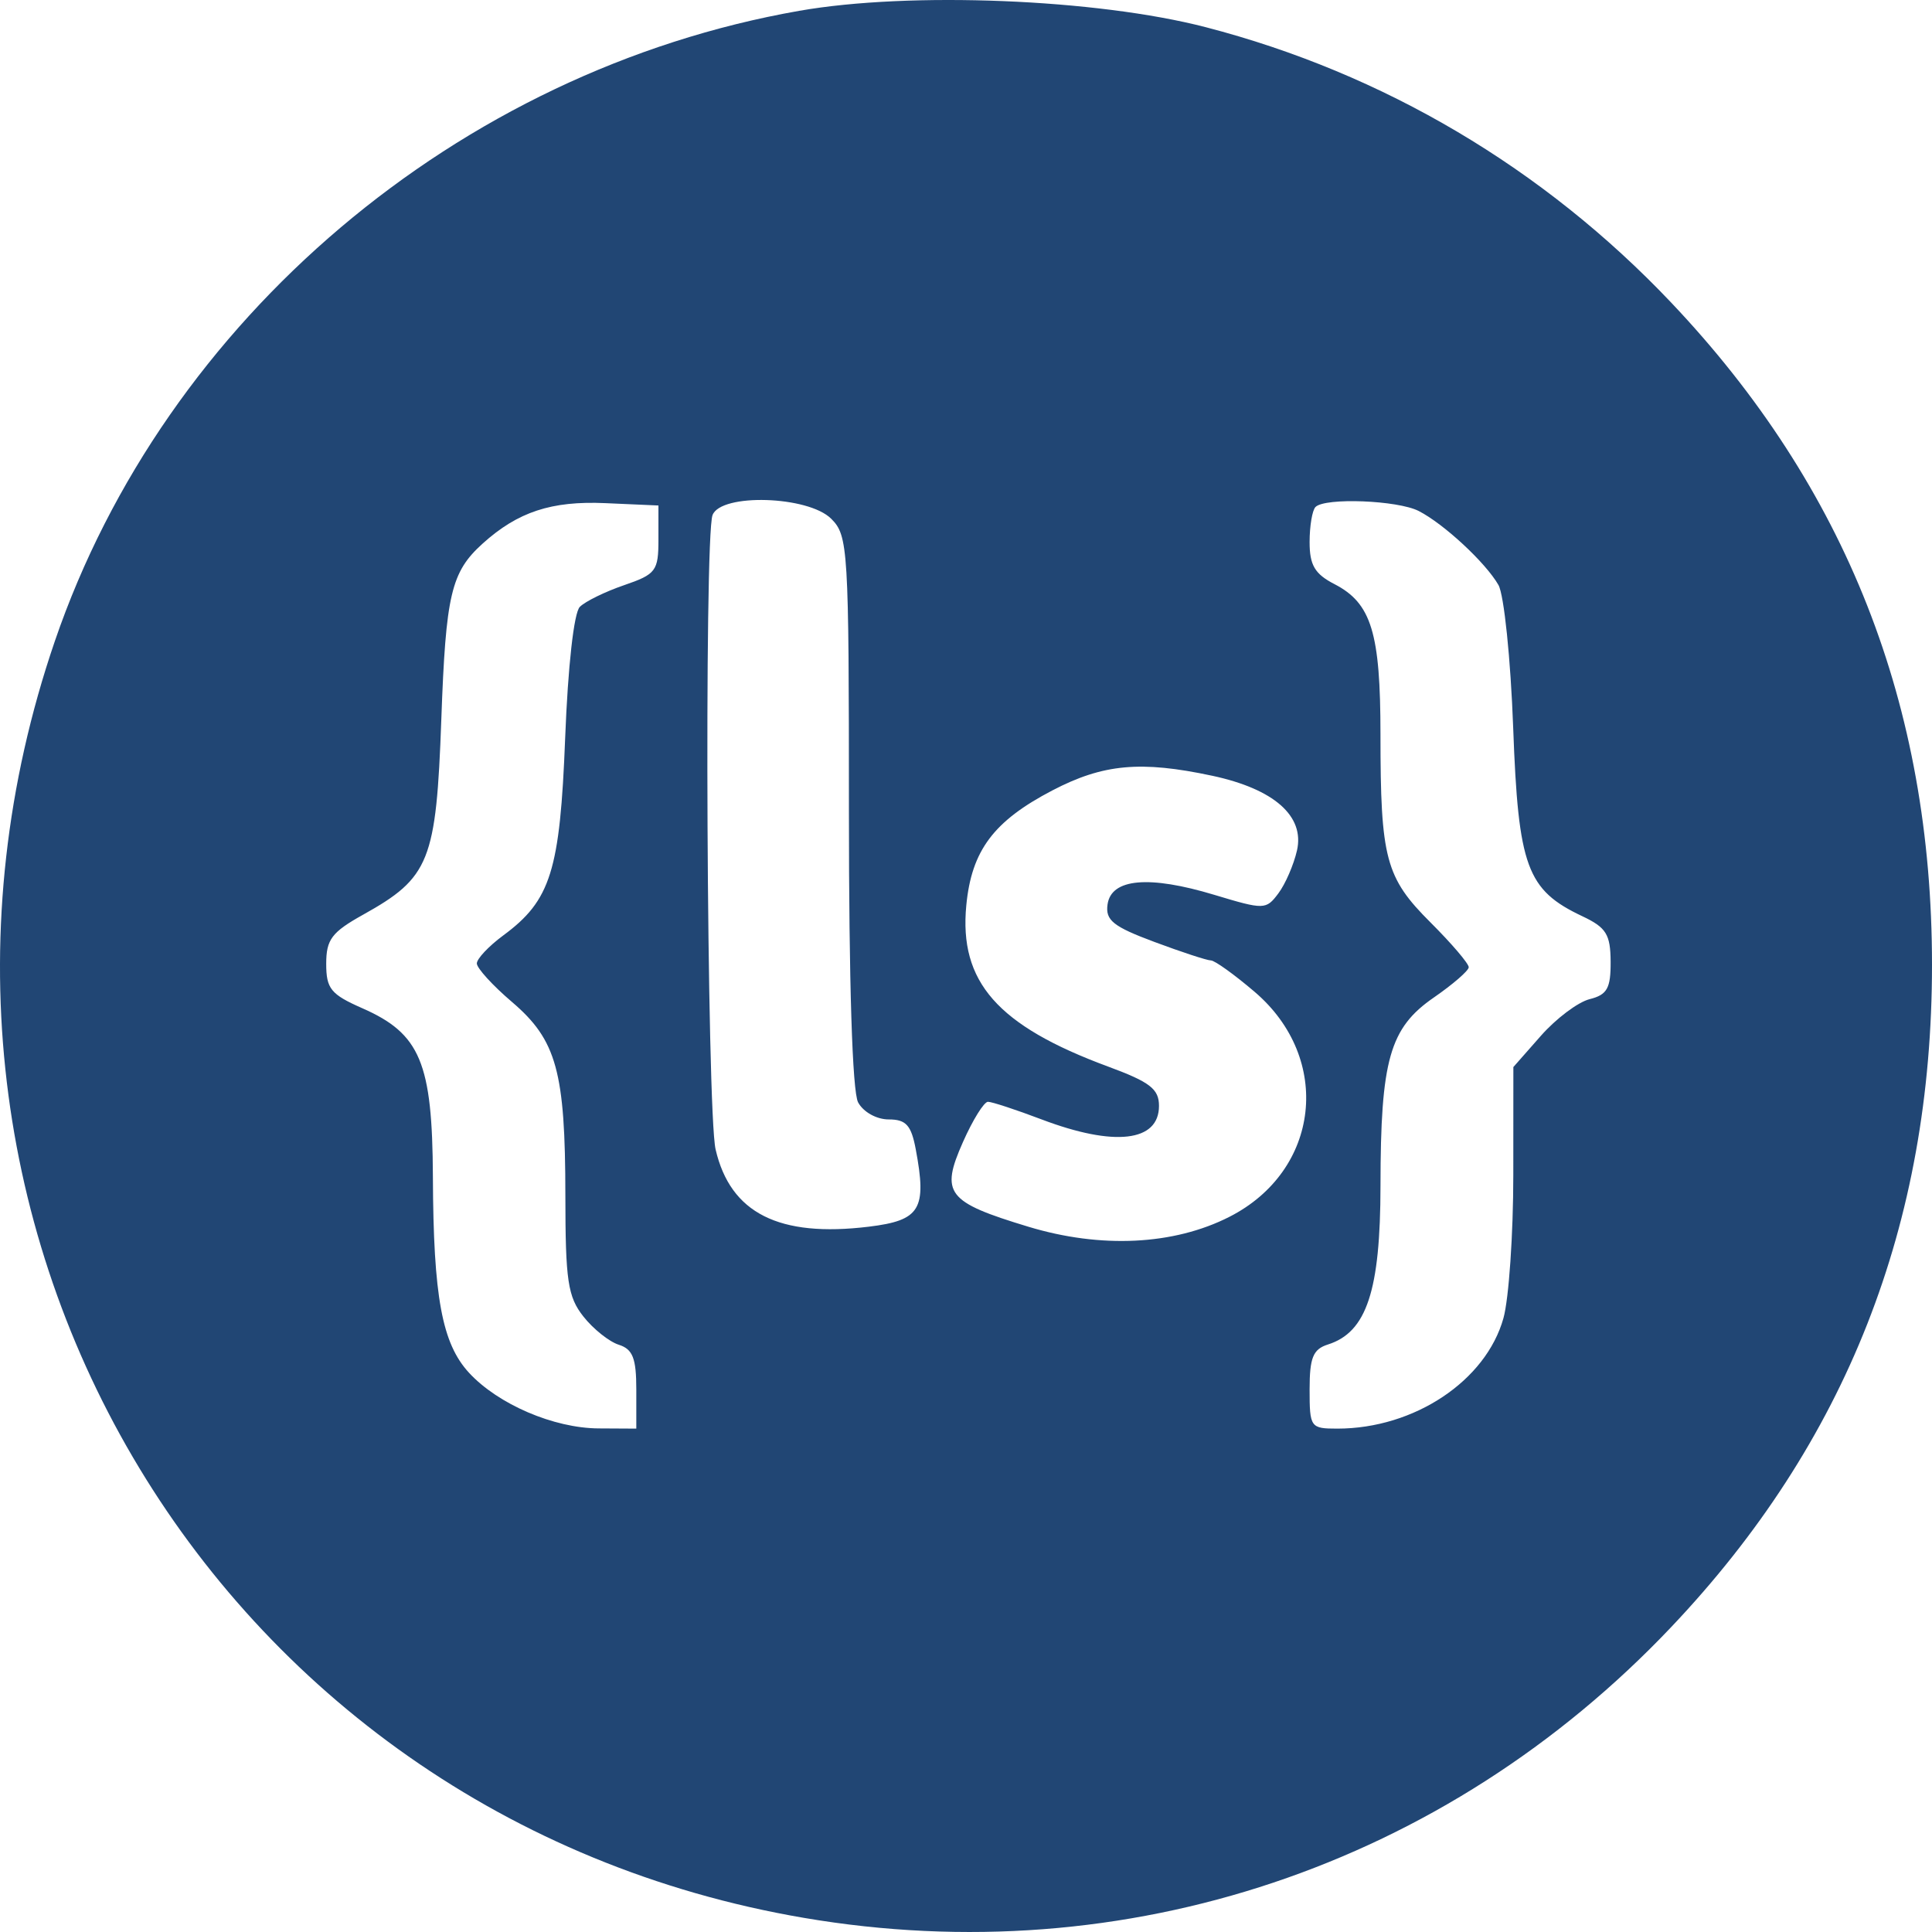 <svg width="120" height="120" viewBox="0 0 120 120" fill="none" xmlns="http://www.w3.org/2000/svg"><path fill-rule="evenodd" clip-rule="evenodd" d="M49.641.672C28.469 4.39 10.256 19.81 3.409 39.815c-12.23 35.738 9.64 73.019 46.527 79.308 19.995 3.41 39.804-3.232 53.861-18.058C114.668 89.6 120 76.064 120 59.928c0-16.135-5.332-29.671-16.203-41.137-7.916-8.349-17.872-14.24-28.906-17.102C68.116-.068 56.519-.535 49.641.672zm-8.744 32.834c0 1.957-.153 2.161-2.132 2.84-1.173.401-2.411 1.008-2.751 1.347-.367.365-.738 3.685-.91 8.134-.32 8.264-.896 10.1-3.846 12.274-.902.666-1.641 1.45-1.641 1.74 0 .292.982 1.369 2.183 2.393 2.774 2.368 3.312 4.322 3.316 12.023.003 5.291.151 6.285 1.118 7.512.613.777 1.604 1.568 2.201 1.756.867.275 1.087.837 1.087 2.776v2.433l-2.339-.013c-2.786-.014-6.24-1.496-8.048-3.452-1.682-1.823-2.216-4.71-2.247-12.173-.031-7.089-.784-8.889-4.38-10.471-1.96-.862-2.246-1.213-2.246-2.761 0-1.511.34-1.963 2.29-3.05 4.137-2.304 4.543-3.318 4.86-12.147.278-7.748.604-9.134 2.568-10.906 2.181-1.969 4.274-2.658 7.616-2.51l3.301.146v2.109zm10.73-1.286c1.054 1.05 1.101 1.829 1.101 18.143 0 10.7.212 17.44.57 18.106.322.6 1.147 1.061 1.9 1.061 1.077 0 1.399.354 1.68 1.848.703 3.736.286 4.424-2.918 4.814-5.58.68-8.592-.84-9.512-4.796-.55-2.366-.722-38.022-.19-39.405.525-1.365 5.94-1.197 7.37.23zm36.492-.481c1.564.801 4.154 3.204 4.952 4.596.347.604.759 4.598.916 8.877.317 8.635.844 10.068 4.297 11.698 1.482.7 1.745 1.123 1.755 2.822.01 1.653-.215 2.055-1.303 2.327-.722.18-2.084 1.204-3.026 2.273l-1.712 1.944-.004 6.702c-.001 3.686-.276 7.687-.611 8.89-1.086 3.9-5.543 6.866-10.317 6.866-1.673 0-1.724-.073-1.724-2.433 0-1.977.213-2.499 1.138-2.792 2.406-.761 3.26-3.339 3.265-9.864.007-7.815.568-9.796 3.314-11.688 1.18-.815 2.155-1.659 2.167-1.877.011-.219-1.054-1.468-2.366-2.777-2.804-2.796-3.116-3.966-3.116-11.683 0-6.317-.563-8.156-2.859-9.34-1.22-.629-1.543-1.177-1.543-2.61 0-.999.165-1.98.367-2.181.595-.594 5.106-.418 6.41.25zM75.292 48.183c3.842.822 5.753 2.506 5.266 4.642-.203.889-.723 2.089-1.158 2.667-.766 1.02-.88 1.022-3.974.089-4.06-1.226-6.404-1.017-6.634.593-.141.985.344 1.375 2.91 2.331 1.692.632 3.272 1.149 3.509 1.149.236 0 1.46.878 2.718 1.952 4.854 4.143 4.072 11.105-1.57 13.974-3.453 1.758-7.979 1.98-12.492.612-5.06-1.532-5.472-2.066-4.056-5.258.61-1.376 1.309-2.501 1.553-2.5.244 0 1.746.493 3.338 1.097 4.514 1.71 7.285 1.39 7.285-.843 0-1.05-.557-1.48-3.164-2.443-6.868-2.538-9.262-5.261-8.804-10.015.328-3.406 1.698-5.234 5.349-7.138 3.153-1.644 5.484-1.858 9.924-.909z" fill="#214674"/></svg>